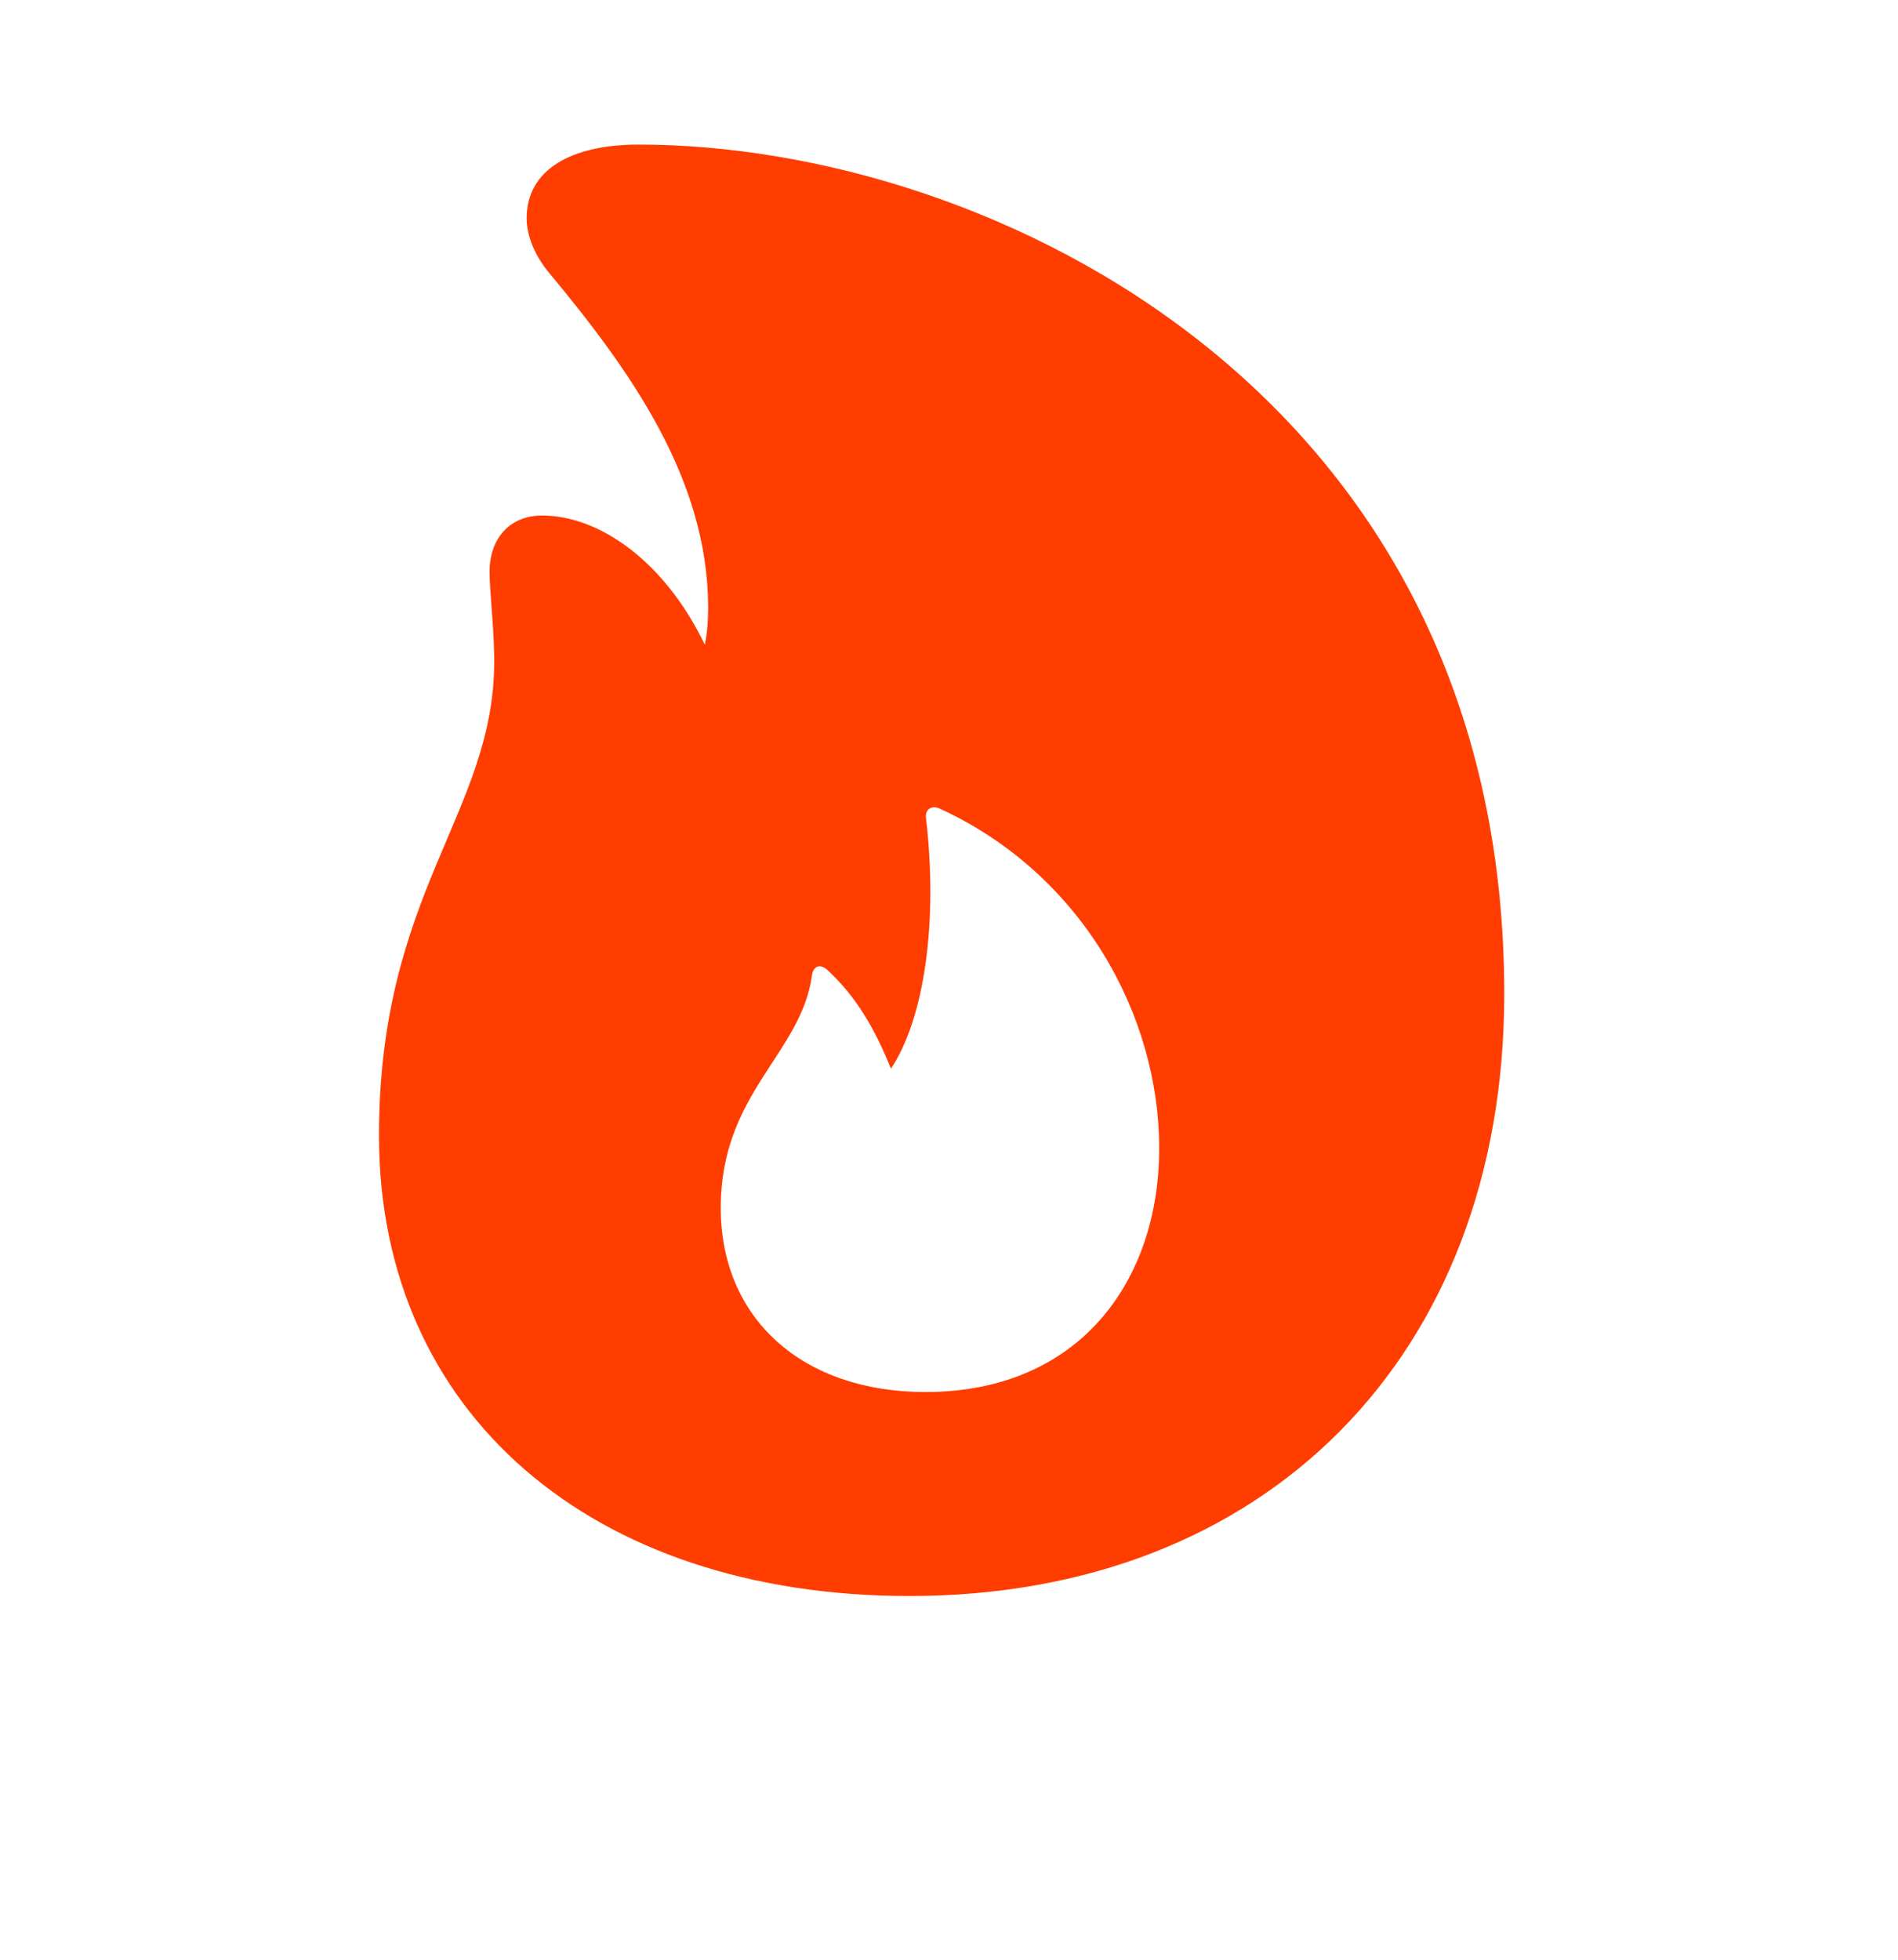<svg width="31" height="32" viewBox="0 0 31 32" fill="none" xmlns="http://www.w3.org/2000/svg">
<path d="M14.855 26.061C20.674 26.061 24.569 22.135 24.569 16.228C24.569 6.45 16.207 2.361 10.43 2.361C9.327 2.361 8.602 2.772 8.602 3.561C8.602 3.864 8.743 4.189 8.981 4.47C10.311 6.071 11.555 7.823 11.566 9.9C11.566 10.117 11.555 10.311 11.512 10.528C10.874 9.197 9.814 8.418 8.851 8.418C8.343 8.418 7.996 8.775 7.996 9.338C7.996 9.662 8.072 10.268 8.072 10.798C8.072 13.275 6.19 14.562 6.19 18.543C6.19 23.054 9.641 26.061 14.855 26.061ZM15.114 22.73C13.102 22.73 11.772 21.529 11.772 19.722C11.772 17.84 13.091 17.213 13.264 15.915C13.286 15.785 13.383 15.731 13.502 15.828C13.978 16.261 14.292 16.802 14.552 17.451C15.103 16.618 15.32 15.049 15.125 13.362C15.103 13.221 15.212 13.145 15.341 13.2C17.678 14.27 18.933 16.585 18.933 18.749C18.933 20.912 17.635 22.73 15.114 22.73Z" fill="#FF3D00"/>
</svg>
